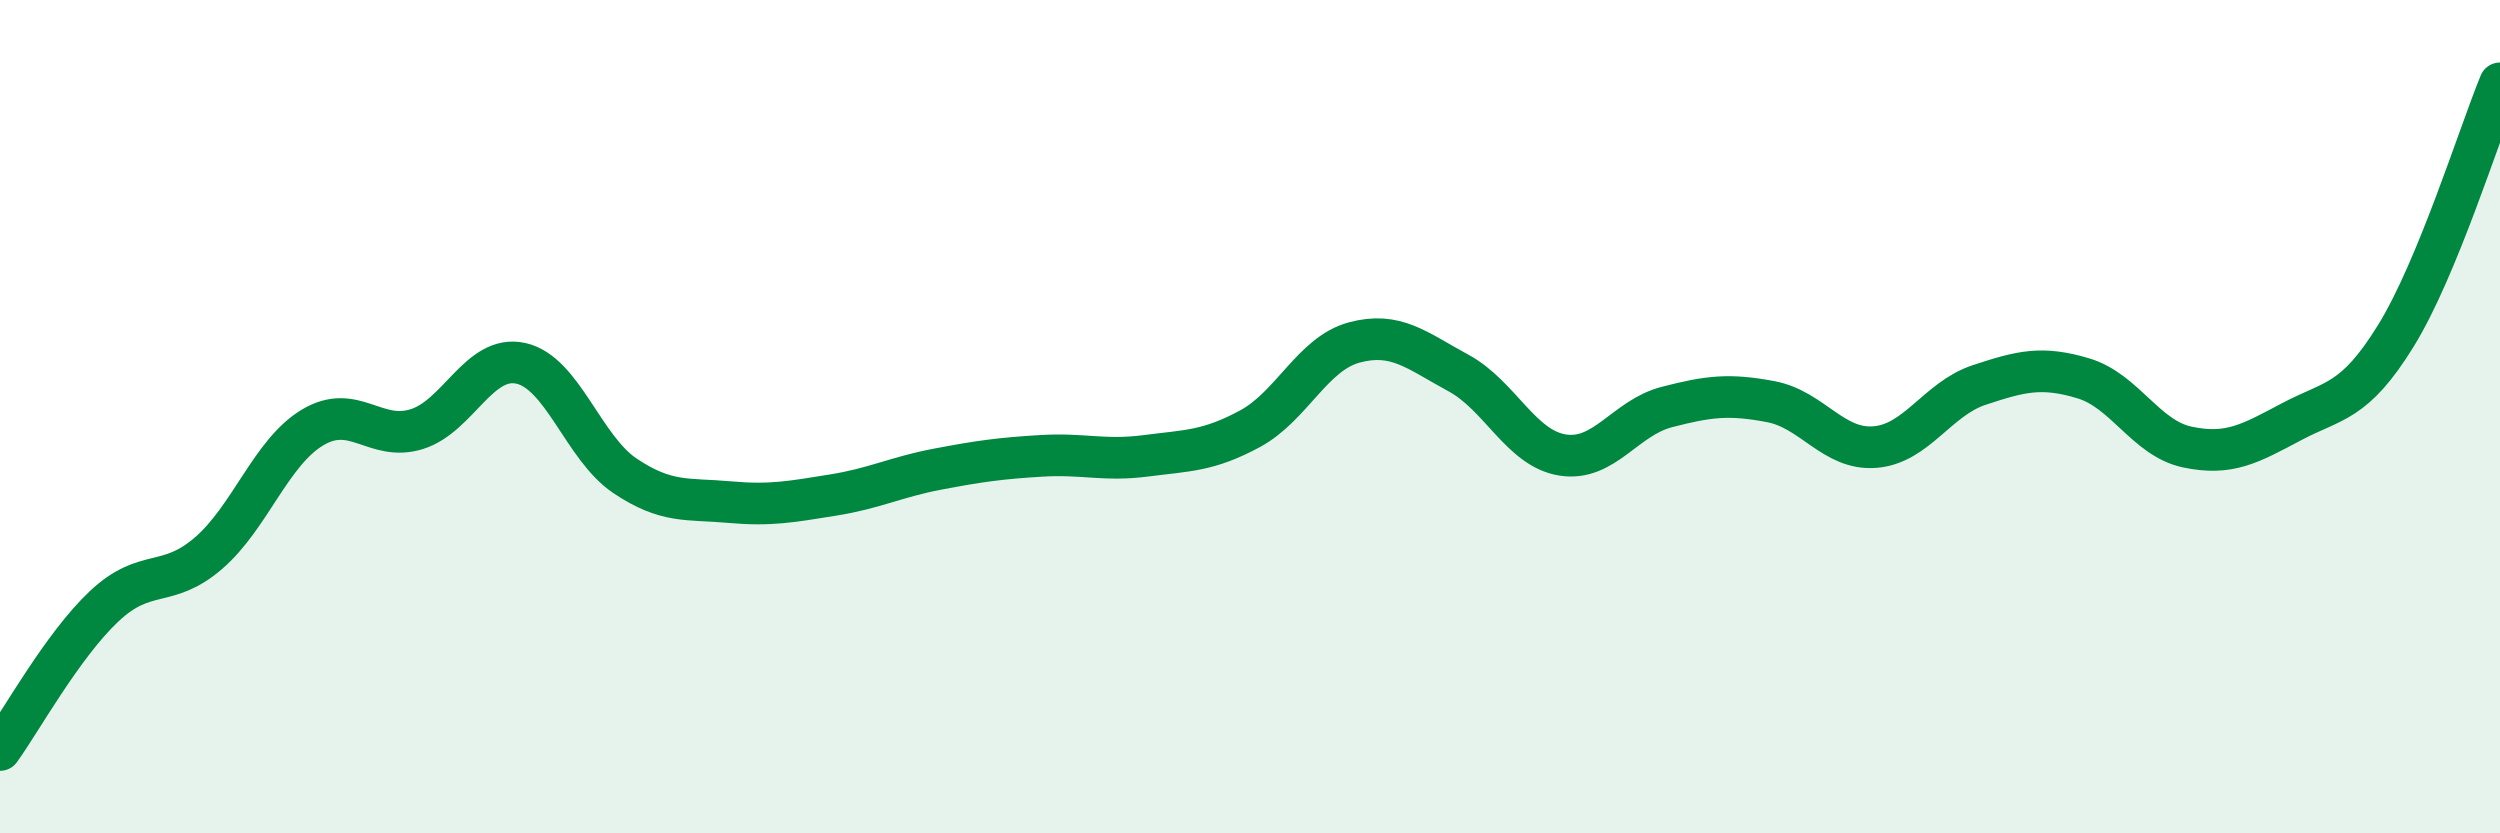 
    <svg width="60" height="20" viewBox="0 0 60 20" xmlns="http://www.w3.org/2000/svg">
      <path
        d="M 0,18 C 0.5,17.31 1.5,15.49 2.5,14.55 C 3.5,13.61 4,14.14 5,13.28 C 6,12.42 6.5,10.86 7.5,10.26 C 8.5,9.66 9,10.61 10,10.3 C 11,9.99 11.5,8.5 12.5,8.72 C 13.5,8.94 14,10.75 15,11.42 C 16,12.09 16.5,11.96 17.5,12.05 C 18.5,12.14 19,12.04 20,11.88 C 21,11.72 21.5,11.45 22.5,11.26 C 23.5,11.07 24,11 25,10.94 C 26,10.88 26.5,11.07 27.5,10.94 C 28.5,10.81 29,10.83 30,10.29 C 31,9.75 31.5,8.49 32.5,8.22 C 33.5,7.95 34,8.41 35,8.95 C 36,9.49 36.5,10.76 37.5,10.92 C 38.5,11.08 39,10.03 40,9.77 C 41,9.51 41.5,9.45 42.5,9.64 C 43.5,9.83 44,10.81 45,10.73 C 46,10.65 46.5,9.57 47.5,9.24 C 48.5,8.91 49,8.78 50,9.08 C 51,9.38 51.5,10.52 52.5,10.73 C 53.5,10.94 54,10.65 55,10.12 C 56,9.59 56.5,9.68 57.5,8.06 C 58.5,6.44 59.5,3.21 60,2L60 20L0 20Z"
        fill="#008740"
        opacity="0.1"
        stroke-linecap="round"
        stroke-linejoin="round"
      />
      <path
        d="M 0,18 C 0.5,17.31 1.5,15.49 2.5,14.55 C 3.5,13.61 4,14.14 5,13.28 C 6,12.42 6.5,10.86 7.5,10.26 C 8.5,9.66 9,10.61 10,10.3 C 11,9.99 11.5,8.5 12.5,8.72 C 13.5,8.94 14,10.75 15,11.42 C 16,12.09 16.5,11.96 17.5,12.05 C 18.5,12.14 19,12.04 20,11.88 C 21,11.72 21.5,11.45 22.5,11.26 C 23.5,11.07 24,11 25,10.94 C 26,10.88 26.5,11.07 27.5,10.94 C 28.5,10.81 29,10.83 30,10.29 C 31,9.75 31.5,8.49 32.5,8.22 C 33.5,7.95 34,8.41 35,8.95 C 36,9.49 36.5,10.76 37.5,10.92 C 38.5,11.08 39,10.03 40,9.77 C 41,9.51 41.5,9.45 42.5,9.64 C 43.5,9.83 44,10.81 45,10.73 C 46,10.65 46.5,9.57 47.5,9.24 C 48.5,8.91 49,8.78 50,9.08 C 51,9.38 51.5,10.52 52.5,10.73 C 53.5,10.94 54,10.65 55,10.12 C 56,9.59 56.5,9.68 57.5,8.06 C 58.5,6.44 59.5,3.21 60,2"
        stroke="#008740"
        stroke-width="1"
        fill="none"
        stroke-linecap="round"
        stroke-linejoin="round"
      />
    </svg>
  